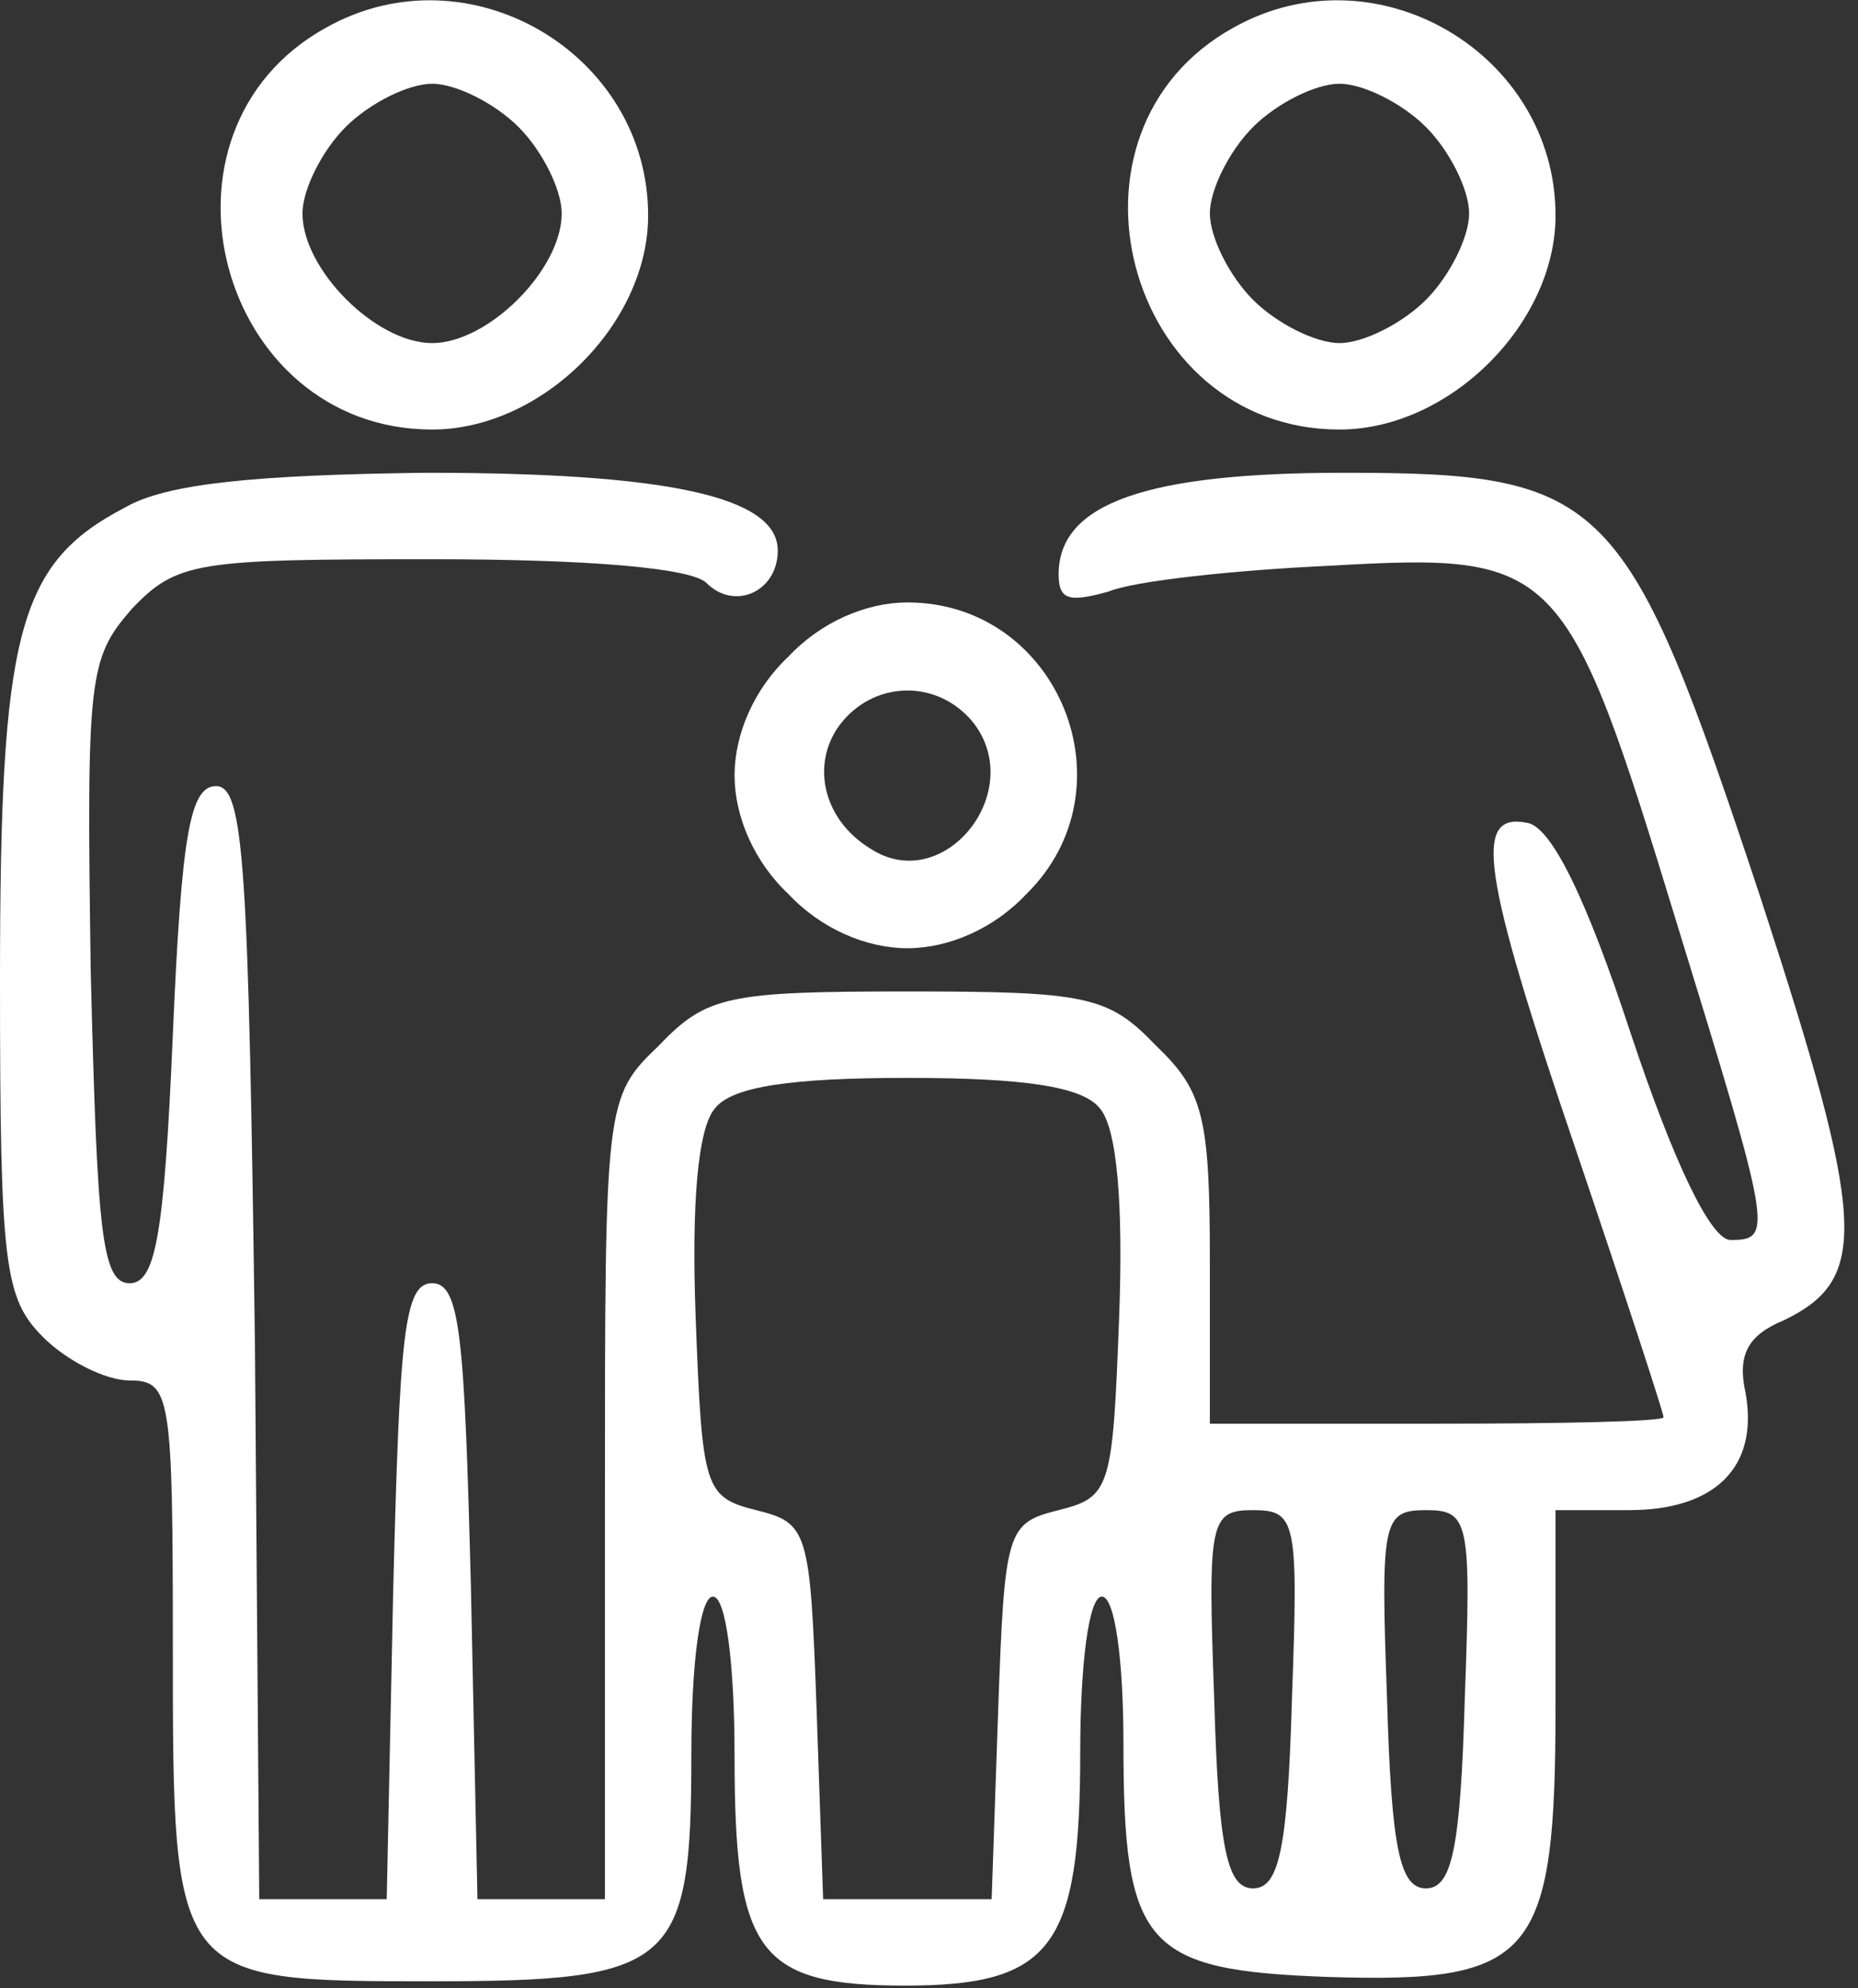 <?xml version="1.0" encoding="UTF-8"?> <svg xmlns="http://www.w3.org/2000/svg" width="86" height="92" viewBox="0 0 86 92" fill="none"><rect x="0" y="0" width="86" height="92" fill="#333333" stroke="none"/> <path d="M15.1 1.275C6.4 6.075 10.1 19.875 20 19.875C25.1 19.875 30 14.975 30 9.975C30 2.475 21.7 -2.425 15.1 1.275ZM24 5.875C25.1 6.975 26 8.775 26 9.875C26 12.475 22.6 15.875 20 15.875C17.4 15.875 14 12.475 14 9.875C14 8.775 14.9 6.975 16 5.875C17.1 4.775 18.9 3.875 20 3.875C21.1 3.875 22.9 4.775 24 5.875Z" fill="white"></path> <path d="M57.1 1.275C48.4 6.075 52.1 19.875 62 19.875C67.1 19.875 72 14.975 72 9.975C72 2.475 63.7 -2.425 57.1 1.275ZM66 5.875C67.1 6.975 68 8.775 68 9.875C68 10.975 67.1 12.775 66 13.875C64.9 14.975 63.1 15.875 62 15.875C60.9 15.875 59.1 14.975 58 13.875C56.9 12.775 56 10.975 56 9.875C56 8.775 56.9 6.975 58 5.875C59.1 4.775 60.9 3.875 62 3.875C63.1 3.875 64.9 4.775 66 5.875Z" fill="white"></path> <path d="M5.8 23.475C0.8 26.075 0 29.275 0 45.375C0 58.575 0.2 60.075 2 61.875C3.1 62.975 4.9 63.875 6 63.875C7.9 63.875 8 64.575 8 76.175C8 91.675 8 91.675 20 91.675C31.2 91.675 32 90.975 32 81.175C32 76.975 32.4 73.875 33 73.875C33.6 73.875 34 76.975 34 81.275C34 90.375 35.1 91.875 41.9 91.875C48.7 91.875 50 90.075 50 81.075C50 76.975 50.4 73.875 51 73.875C51.6 73.875 52 76.775 52 80.675C52 90.075 53 91.175 61.5 91.475C71 91.775 72 90.575 72 78.875V69.875H75.4C79.4 69.875 81.4 67.875 80.8 64.475C80.4 62.675 80.9 61.775 82.6 61.075C86.5 59.175 86.4 56.575 81.5 41.575C75.3 22.875 74.4 21.875 62.2 21.875C53.1 21.875 49 23.275 49 26.575C49 27.775 49.5 27.875 51.3 27.375C52.5 26.875 57.2 26.375 61.6 26.175C72.1 25.575 72.5 25.975 77.6 42.675C82 56.975 82.1 57.375 80.1 57.375C79.2 57.375 77.5 53.875 75.5 47.875C73.4 41.475 71.8 38.275 70.7 38.075C68.2 37.575 68.5 40.175 73 53.375C75.2 59.875 77 65.375 77 65.575C77 65.775 72.3 65.875 66.5 65.875H56V58.375C56 51.675 55.7 50.475 53.5 48.375C51.3 46.075 50.3 45.875 42 45.875C33.7 45.875 32.7 46.075 30.5 48.375C28 50.775 28 50.975 28 69.375V87.875H25H22.1L21.8 73.575C21.5 61.775 21.3 59.375 20 59.375C18.7 59.375 18.5 61.775 18.2 73.575L17.9 87.875H15H12L11.8 62.175C11.5 39.975 11.3 36.375 10 36.375C8.8 36.375 8.4 38.575 8 47.875C7.6 57.175 7.2 59.375 6 59.375C4.7 59.375 4.5 56.975 4.2 44.975C4 31.275 4.1 30.475 6.1 28.175C8.2 25.975 9.1 25.875 20 25.875C27.2 25.875 32 26.275 32.7 26.975C34 28.275 36 27.375 36 25.475C36 22.975 30.9 21.875 19.7 21.875C11.8 21.975 7.7 22.375 5.8 23.475ZM50.9 51.275C51.7 52.175 52 55.675 51.8 60.975C51.5 68.875 51.4 69.275 49 69.875C46.6 70.475 46.5 70.775 46.2 79.175L45.9 87.875H42H38.1L37.8 79.175C37.5 70.775 37.4 70.475 35 69.875C32.6 69.275 32.5 68.875 32.2 60.975C32 55.675 32.3 52.175 33.1 51.275C33.9 50.275 36.6 49.875 42 49.875C47.4 49.875 50.1 50.275 50.9 51.275ZM59.8 78.575C59.6 85.575 59.2 87.375 58 87.375C56.8 87.375 56.4 85.575 56.2 78.575C55.9 70.375 56 69.875 58 69.875C60 69.875 60.1 70.375 59.8 78.575ZM67.8 78.575C67.6 85.575 67.2 87.375 66 87.375C64.8 87.375 64.4 85.575 64.2 78.575C63.9 70.375 64 69.875 66 69.875C68 69.875 68.1 70.375 67.8 78.575Z" fill="white"></path> <path d="M36.5 30.375C34.9 31.875 34 33.975 34 35.875C34 37.775 34.9 39.875 36.5 41.375C38 42.975 40.1 43.875 42 43.875C43.9 43.875 46 42.975 47.5 41.375C52.5 36.475 49 27.875 42 27.875C40.1 27.875 38 28.775 36.5 30.375ZM45 33.375C47.6 36.575 43.7 41.475 40.3 39.275C38 37.875 37.5 35.175 39 33.375C40.6 31.475 43.4 31.475 45 33.375Z" fill="white"></path> </svg> 